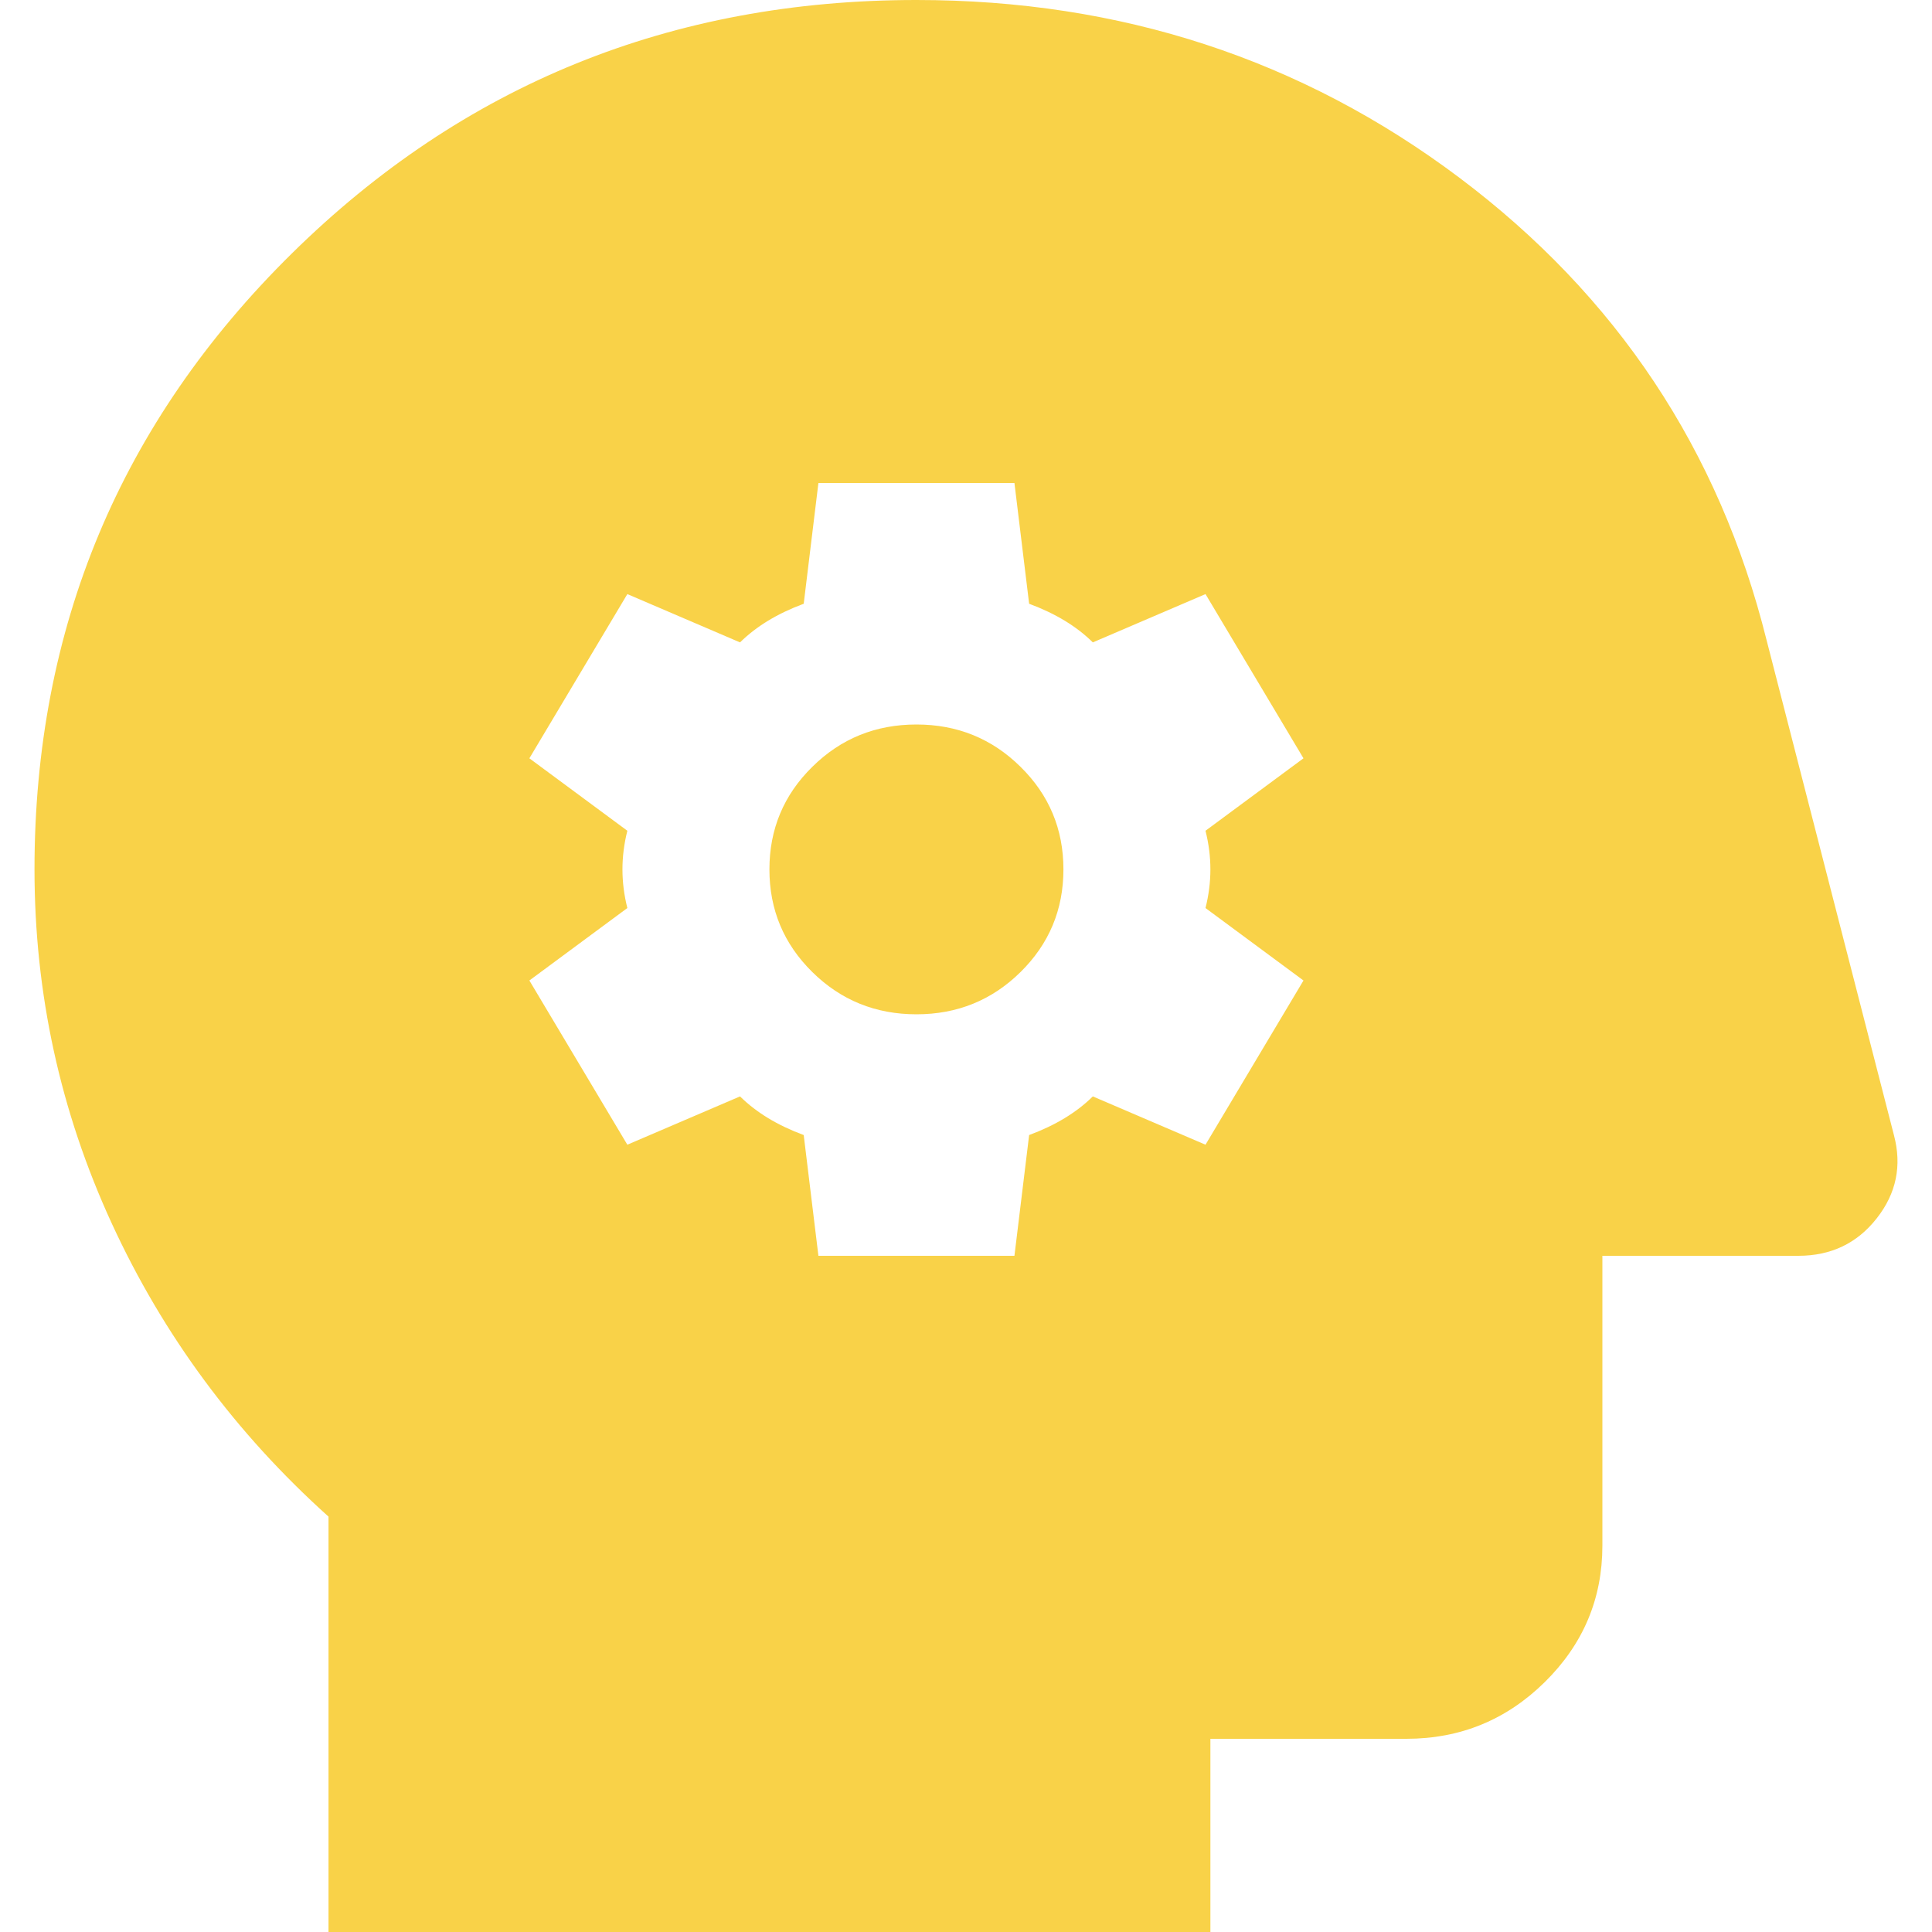 <svg width="28" height="28" viewBox="0 0 28 28" fill="none" xmlns="http://www.w3.org/2000/svg">
<path id="Vector" d="M11.861 18.2H14.702L14.915 16.45C15.104 16.38 15.276 16.298 15.43 16.205C15.583 16.112 15.72 16.007 15.838 15.89L17.471 16.59L18.891 14.21L17.471 13.16C17.518 12.973 17.542 12.787 17.542 12.6C17.542 12.413 17.518 12.227 17.471 12.04L18.891 10.99L17.471 8.61L15.838 9.31C15.72 9.193 15.583 9.088 15.43 8.995C15.276 8.902 15.104 8.82 14.915 8.75L14.702 7H11.861L11.648 8.75C11.459 8.82 11.287 8.902 11.133 8.995C10.98 9.088 10.844 9.193 10.725 9.31L9.092 8.61L7.672 10.99L9.092 12.04C9.045 12.227 9.021 12.413 9.021 12.6C9.021 12.787 9.045 12.973 9.092 13.16L7.672 14.21L9.092 16.59L10.725 15.89C10.844 16.007 10.98 16.112 11.133 16.205C11.287 16.298 11.459 16.38 11.648 16.45L11.861 18.2ZM13.282 14.7C12.69 14.7 12.187 14.496 11.773 14.088C11.358 13.679 11.151 13.183 11.151 12.6C11.151 12.017 11.358 11.521 11.773 11.113C12.187 10.704 12.69 10.5 13.282 10.5C13.873 10.5 14.376 10.704 14.79 11.113C15.205 11.521 15.412 12.017 15.412 12.6C15.412 13.183 15.205 13.679 14.79 14.088C14.376 14.496 13.873 14.7 13.282 14.7ZM4.761 28V21.98C3.411 20.767 2.364 19.349 1.618 17.727C0.873 16.106 0.5 14.397 0.5 12.6C0.5 9.1 1.743 6.125 4.228 3.675C6.713 1.225 9.731 0 13.282 0C16.24 0 18.862 0.858 21.146 2.572C23.43 4.287 24.915 6.522 25.602 9.275L27.448 16.45C27.566 16.893 27.483 17.296 27.199 17.657C26.915 18.019 26.537 18.2 26.063 18.2H23.223V22.4C23.223 23.17 22.945 23.829 22.388 24.378C21.832 24.926 21.163 25.2 20.382 25.2H17.542V28H4.761Z" fill="#F9D248"/>
</svg>
